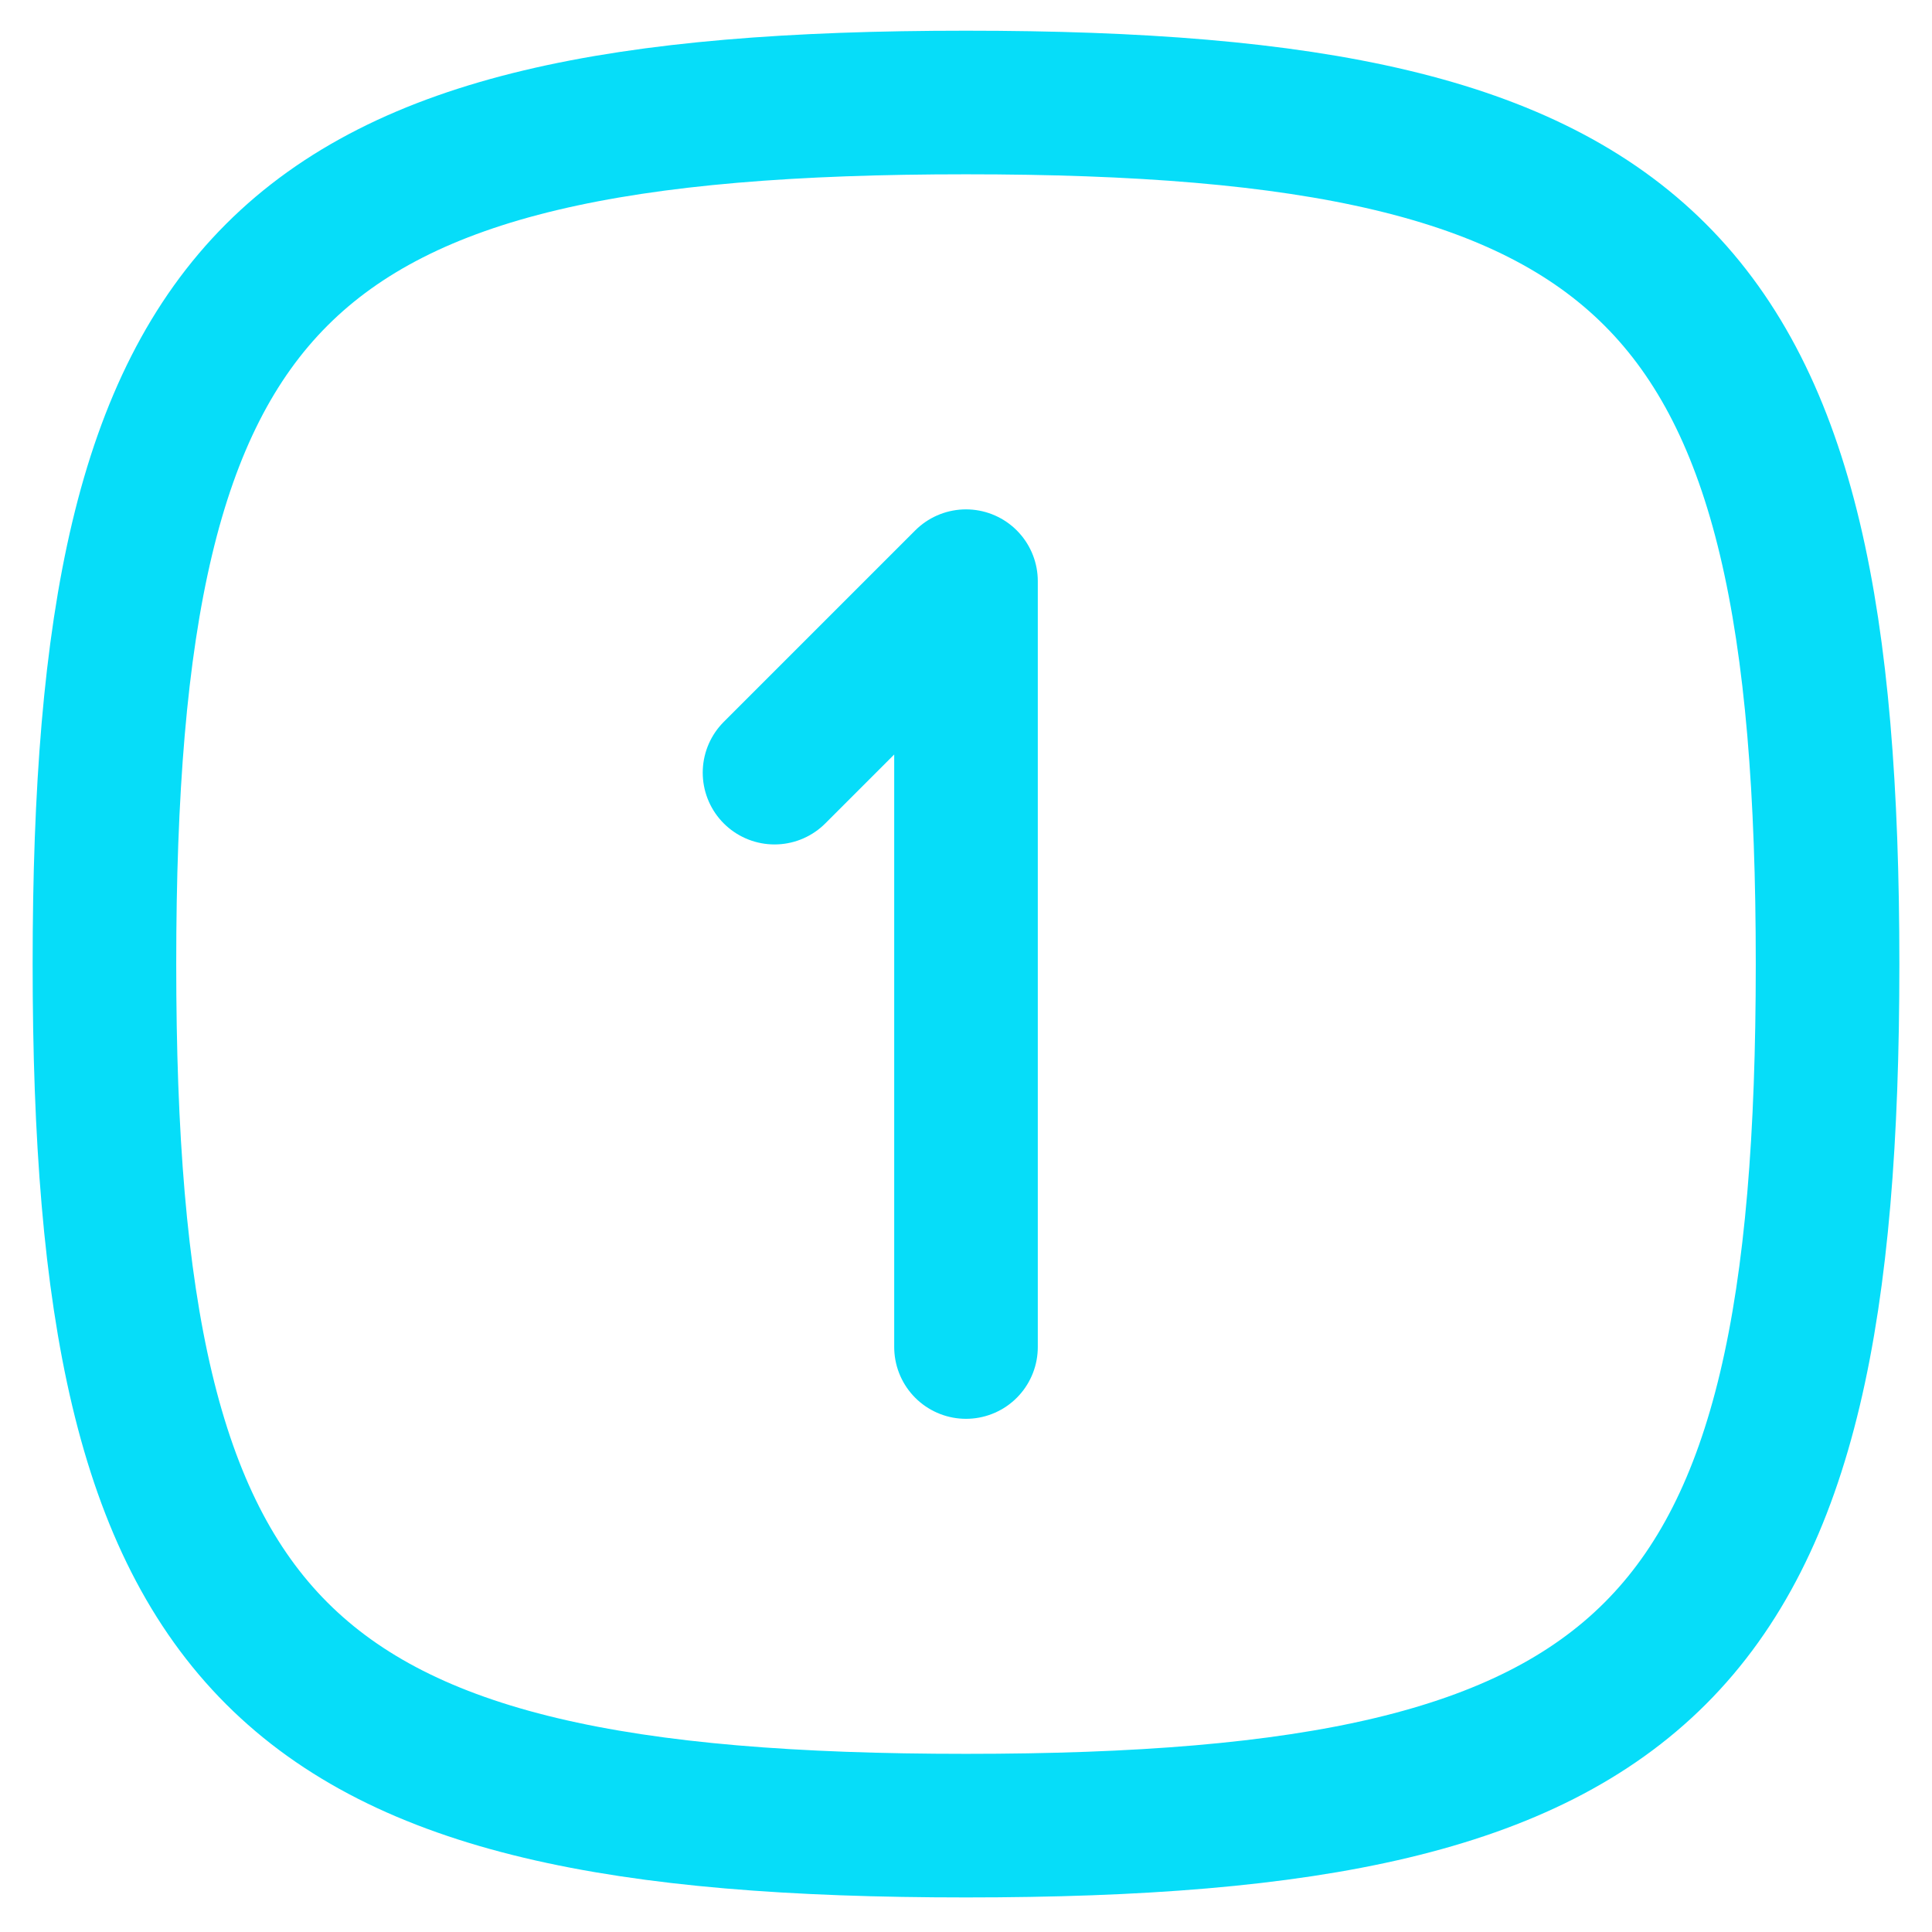 <svg width="37" height="37" viewBox="0 0 37 37" fill="none" xmlns="http://www.w3.org/2000/svg">
<path d="M14.833 14.797L18.5 11.13V25.797" stroke="#06DDF9" stroke-width="2.75" stroke-linecap="round" stroke-linejoin="round"/>
<path d="M18.5 1.963C31.7 1.963 35 5.263 35 18.463C35 31.663 31.7 34.963 18.5 34.963C5.3 34.963 2 31.663 2 18.463C2 5.263 5.3 1.963 18.5 1.963Z" stroke="#06DDF9" stroke-width="2.75" stroke-linecap="round" stroke-linejoin="round"/>
</svg>
